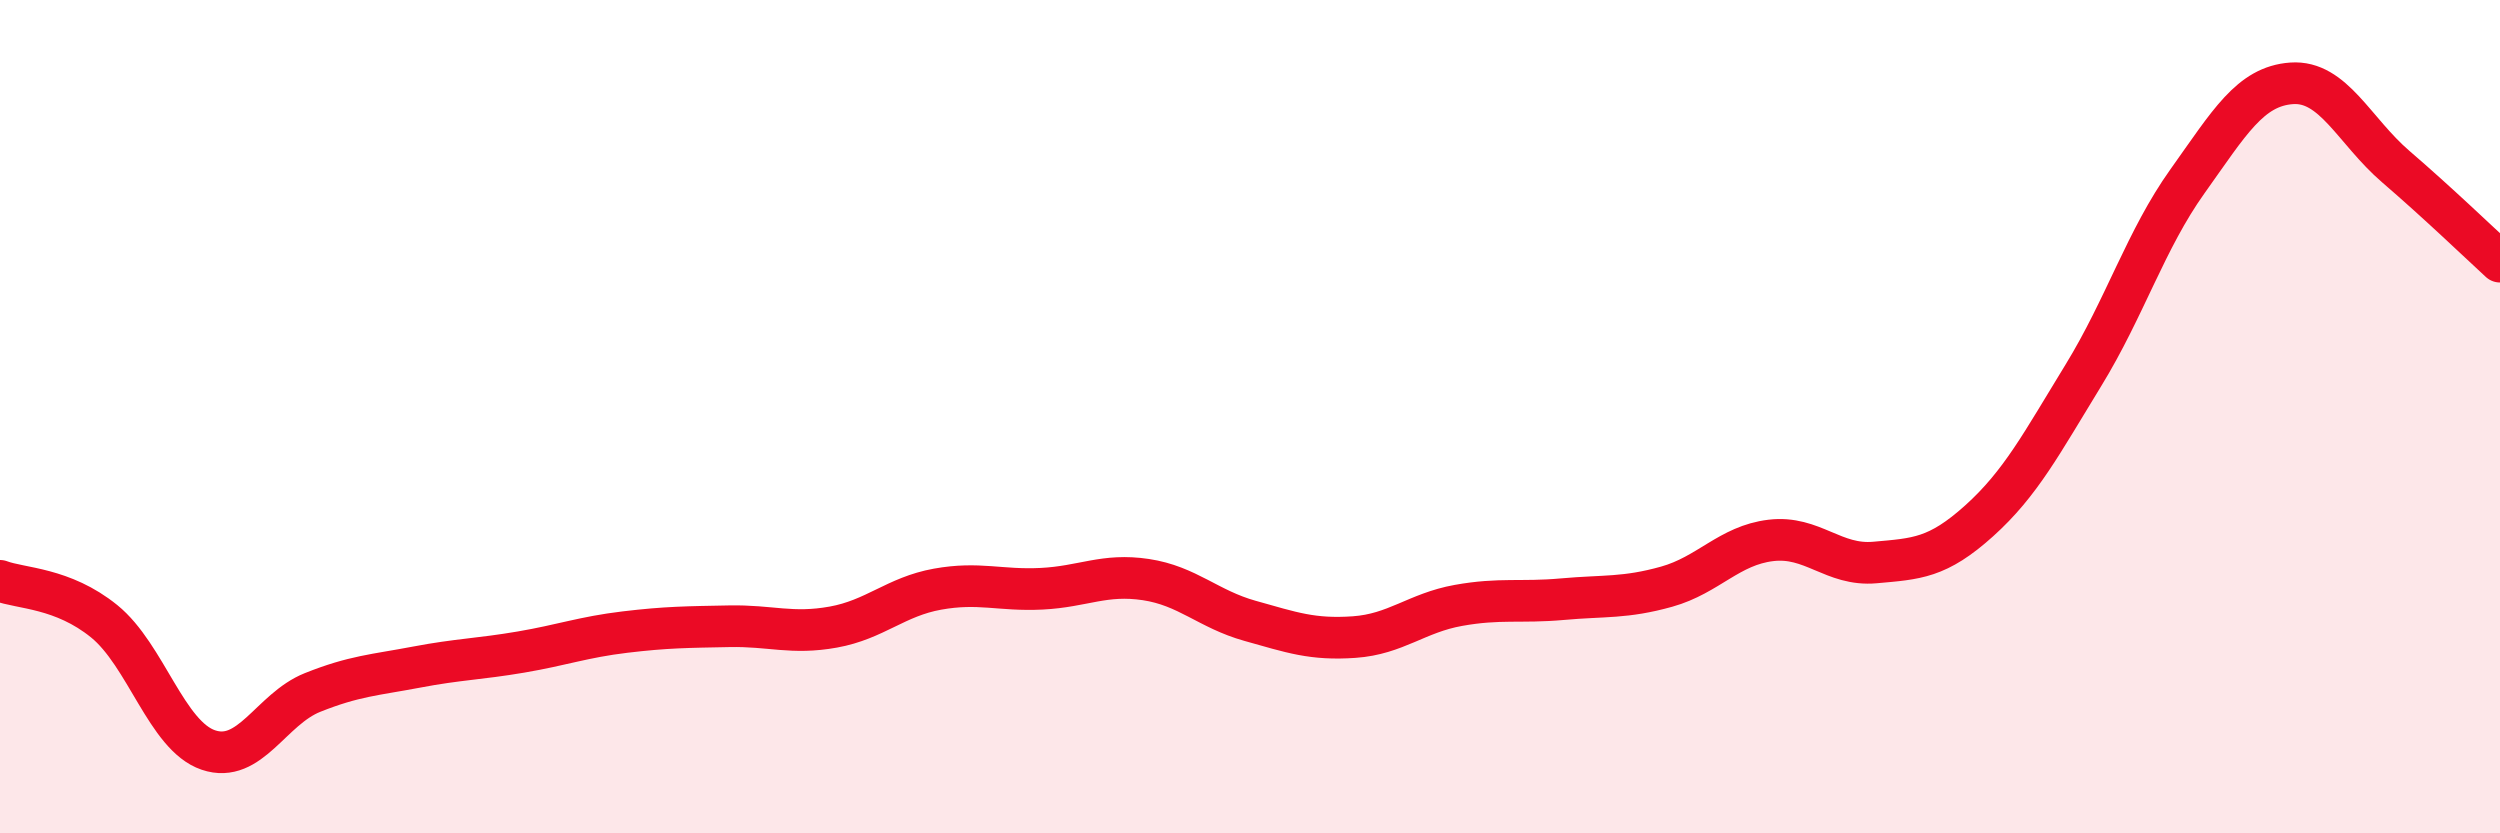 
    <svg width="60" height="20" viewBox="0 0 60 20" xmlns="http://www.w3.org/2000/svg">
      <path
        d="M 0,13.94 C 0.5,14.13 1.5,14.1 2.5,14.91 C 3.5,15.72 4,17.66 5,18 C 6,18.34 6.5,17.02 7.5,16.62 C 8.5,16.22 9,16.2 10,16.01 C 11,15.82 11.5,15.82 12.5,15.65 C 13.5,15.48 14,15.29 15,15.17 C 16,15.05 16.5,15.05 17.5,15.03 C 18.5,15.01 19,15.23 20,15.05 C 21,14.87 21.5,14.32 22.5,14.14 C 23.5,13.96 24,14.18 25,14.13 C 26,14.08 26.5,13.76 27.5,13.91 C 28.5,14.06 29,14.62 30,14.9 C 31,15.18 31.5,15.36 32.5,15.29 C 33.5,15.22 34,14.71 35,14.53 C 36,14.35 36.5,14.47 37.5,14.38 C 38.5,14.29 39,14.36 40,14.08 C 41,13.8 41.5,13.09 42.5,12.97 C 43.5,12.85 44,13.59 45,13.5 C 46,13.41 46.5,13.4 47.5,12.5 C 48.5,11.6 49,10.64 50,9.01 C 51,7.38 51.5,5.75 52.5,4.35 C 53.5,2.95 54,2.07 55,2 C 56,1.93 56.5,3.14 57.5,4 C 58.5,4.86 59.5,5.82 60,6.28L60 20L0 20Z"
        fill="#EB0A25"
        opacity="0.1"
        stroke-linecap="round"
        stroke-linejoin="round"
      />
      <path
        d="M 0,13.94 C 0.5,14.13 1.5,14.1 2.5,14.91 C 3.5,15.72 4,17.66 5,18 C 6,18.34 6.5,17.02 7.5,16.62 C 8.5,16.22 9,16.2 10,16.01 C 11,15.82 11.5,15.82 12.5,15.65 C 13.5,15.48 14,15.29 15,15.17 C 16,15.05 16.5,15.05 17.5,15.03 C 18.5,15.01 19,15.23 20,15.05 C 21,14.87 21.5,14.32 22.5,14.14 C 23.5,13.96 24,14.18 25,14.13 C 26,14.08 26.5,13.76 27.5,13.91 C 28.5,14.06 29,14.62 30,14.9 C 31,15.18 31.5,15.36 32.5,15.29 C 33.5,15.22 34,14.71 35,14.53 C 36,14.35 36.5,14.47 37.5,14.38 C 38.5,14.29 39,14.36 40,14.08 C 41,13.8 41.5,13.09 42.5,12.97 C 43.5,12.85 44,13.59 45,13.5 C 46,13.41 46.5,13.4 47.5,12.5 C 48.5,11.6 49,10.64 50,9.01 C 51,7.38 51.5,5.75 52.5,4.35 C 53.5,2.95 54,2.07 55,2 C 56,1.93 56.5,3.14 57.5,4 C 58.5,4.86 59.5,5.82 60,6.28"
        stroke="#EB0A25"
        stroke-width="1"
        fill="none"
        stroke-linecap="round"
        stroke-linejoin="round"
      />
    </svg>
  
